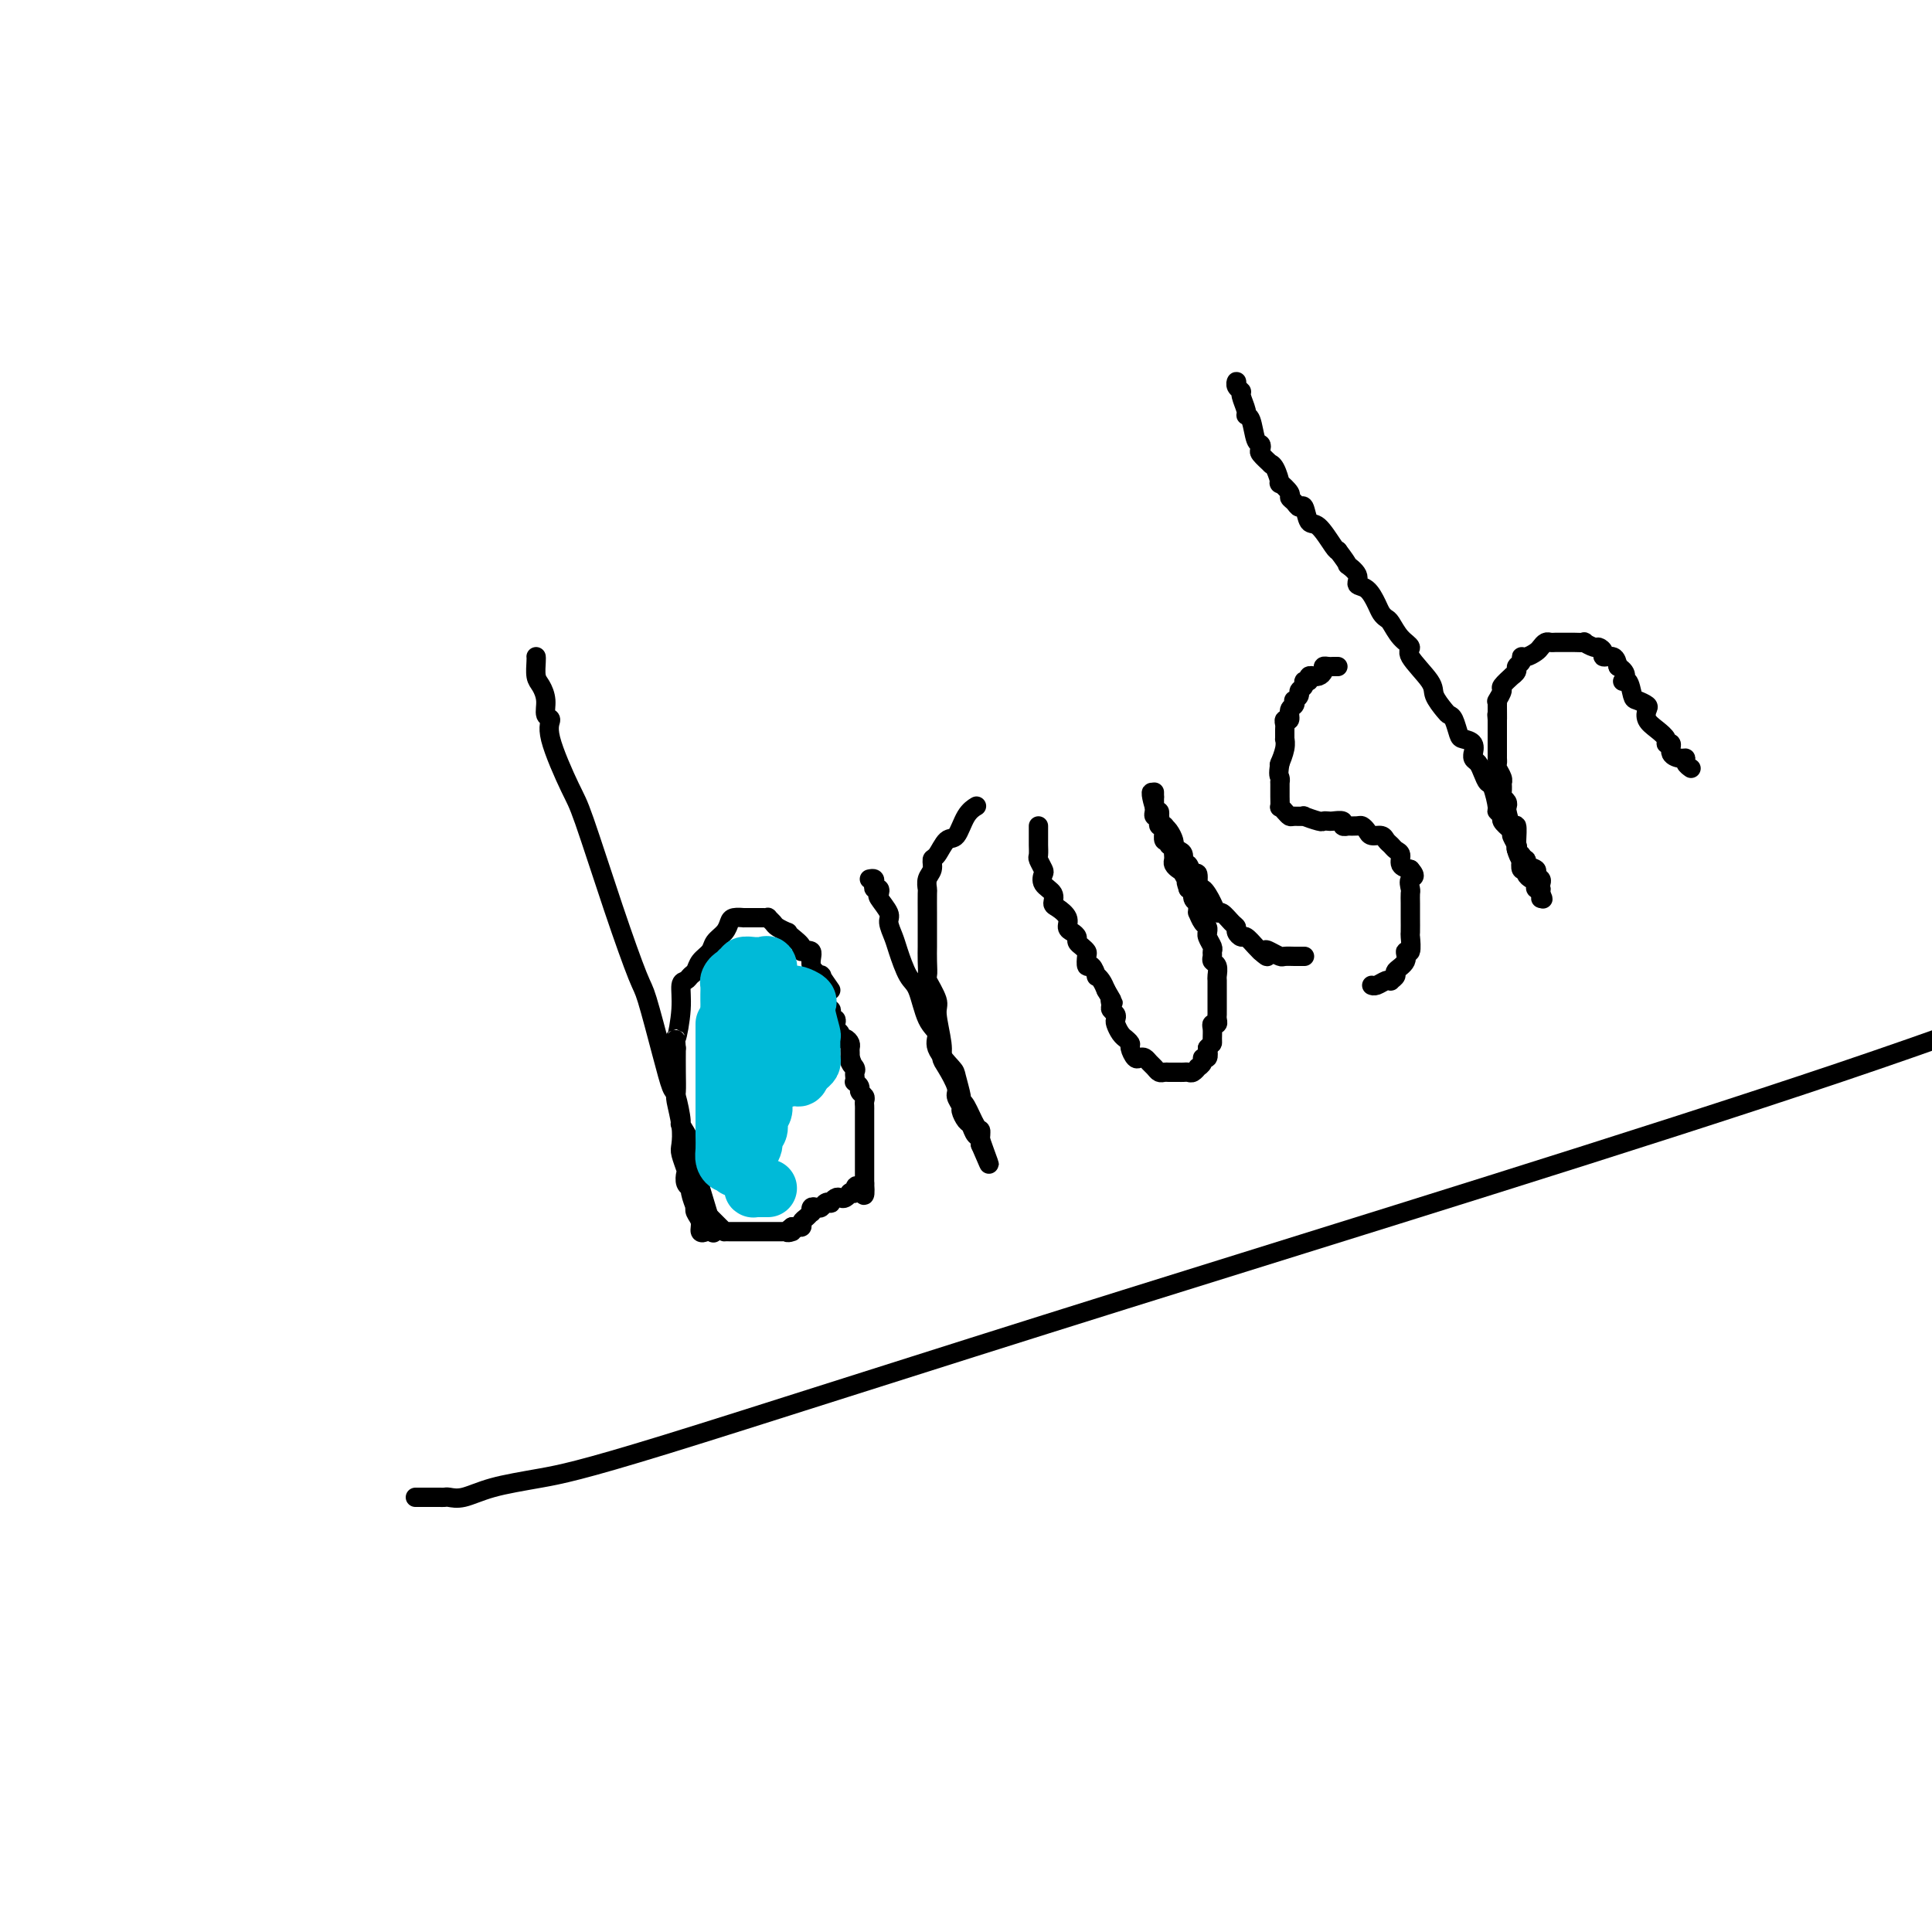 <svg viewBox='0 0 400 400' version='1.1' xmlns='http://www.w3.org/2000/svg' xmlns:xlink='http://www.w3.org/1999/xlink'><g fill='none' stroke='#000000' stroke-width='4' stroke-linecap='round' stroke-linejoin='round'><path d='M111,136c-0.006,-0.034 -0.012,-0.067 0,0c0.012,0.067 0.040,0.235 0,1c-0.040,0.765 -0.150,2.126 0,3c0.150,0.874 0.558,1.259 1,2c0.442,0.741 0.916,1.837 1,3c0.084,1.163 -0.224,2.393 0,3c0.224,0.607 0.978,0.592 1,1c0.022,0.408 -0.688,1.241 0,4c0.688,2.759 2.774,7.445 4,10c1.226,2.555 1.592,2.978 3,7c1.408,4.022 3.859,11.642 6,18c2.141,6.358 3.974,11.454 5,14c1.026,2.546 1.246,2.543 2,5c0.754,2.457 2.042,7.373 3,11c0.958,3.627 1.585,5.964 2,7c0.415,1.036 0.618,0.772 1,2c0.382,1.228 0.942,3.948 1,5c0.058,1.052 -0.388,0.437 0,1c0.388,0.563 1.609,2.306 2,4c0.391,1.694 -0.049,3.341 0,4c0.049,0.659 0.585,0.331 1,1c0.415,0.669 0.707,2.334 1,4'/><path d='M145,246c5.276,17.363 1.466,5.769 0,2c-1.466,-3.769 -0.588,0.286 0,2c0.588,1.714 0.886,1.088 1,1c0.114,-0.088 0.046,0.363 0,1c-0.046,0.637 -0.069,1.460 0,2c0.069,0.540 0.228,0.795 0,1c-0.228,0.205 -0.845,0.359 -1,0c-0.155,-0.359 0.151,-1.231 0,-2c-0.151,-0.769 -0.757,-1.435 -1,-2c-0.243,-0.565 -0.121,-1.029 0,-1c0.121,0.029 0.242,0.550 0,0c-0.242,-0.550 -0.849,-2.173 -1,-3c-0.151,-0.827 0.152,-0.859 0,-1c-0.152,-0.141 -0.759,-0.393 -1,-1c-0.241,-0.607 -0.116,-1.571 0,-2c0.116,-0.429 0.223,-0.325 0,-1c-0.223,-0.675 -0.778,-2.129 -1,-3c-0.222,-0.871 -0.112,-1.159 0,-2c0.112,-0.841 0.226,-2.237 0,-4c-0.226,-1.763 -0.793,-3.895 -1,-5c-0.207,-1.105 -0.056,-1.182 0,-2c0.056,-0.818 0.016,-2.377 0,-4c-0.016,-1.623 -0.008,-3.312 0,-5'/><path d='M140,217c-0.219,-3.570 -0.266,-1.496 0,-2c0.266,-0.504 0.845,-3.587 1,-6c0.155,-2.413 -0.114,-4.155 0,-5c0.114,-0.845 0.612,-0.793 1,-1c0.388,-0.207 0.666,-0.674 1,-1c0.334,-0.326 0.723,-0.510 1,-1c0.277,-0.490 0.442,-1.287 1,-2c0.558,-0.713 1.510,-1.344 2,-2c0.490,-0.656 0.517,-1.339 1,-2c0.483,-0.661 1.420,-1.302 2,-2c0.580,-0.698 0.803,-1.455 1,-2c0.197,-0.545 0.367,-0.878 1,-1c0.633,-0.122 1.727,-0.033 2,0c0.273,0.033 -0.277,0.009 0,0c0.277,-0.009 1.380,-0.003 2,0c0.620,0.003 0.758,0.004 1,0c0.242,-0.004 0.588,-0.012 1,0c0.412,0.012 0.888,0.046 1,0c0.112,-0.046 -0.142,-0.170 0,0c0.142,0.170 0.681,0.636 1,1c0.319,0.364 0.419,0.626 1,1c0.581,0.374 1.642,0.861 2,1c0.358,0.139 0.013,-0.070 0,0c-0.013,0.070 0.306,0.420 1,1c0.694,0.580 1.763,1.389 2,2c0.237,0.611 -0.358,1.023 0,1c0.358,-0.023 1.671,-0.481 2,0c0.329,0.481 -0.324,1.902 0,3c0.324,1.098 1.626,1.872 2,2c0.374,0.128 -0.179,-0.392 0,0c0.179,0.392 1.089,1.696 2,3'/><path d='M168,202c-0.006,-0.089 -0.012,-0.177 0,0c0.012,0.177 0.041,0.621 0,1c-0.041,0.379 -0.151,0.693 0,1c0.151,0.307 0.562,0.607 1,1c0.438,0.393 0.901,0.880 1,1c0.099,0.120 -0.166,-0.126 0,0c0.166,0.126 0.763,0.625 1,1c0.237,0.375 0.115,0.626 0,1c-0.115,0.374 -0.223,0.870 0,1c0.223,0.130 0.778,-0.106 1,0c0.222,0.106 0.111,0.553 0,1c-0.111,0.447 -0.222,0.893 0,1c0.222,0.107 0.777,-0.125 1,0c0.223,0.125 0.115,0.607 0,1c-0.115,0.393 -0.237,0.697 0,1c0.237,0.303 0.834,0.606 1,1c0.166,0.394 -0.099,0.879 0,1c0.099,0.121 0.562,-0.121 1,0c0.438,0.121 0.849,0.607 1,1c0.151,0.393 0.040,0.693 0,1c-0.040,0.307 -0.011,0.621 0,1c0.011,0.379 0.003,0.823 0,1c-0.003,0.177 -0.002,0.089 0,0'/><path d='M176,219c1.177,2.809 0.120,1.331 0,1c-0.120,-0.331 0.699,0.485 1,1c0.301,0.515 0.085,0.729 0,1c-0.085,0.271 -0.038,0.597 0,1c0.038,0.403 0.066,0.881 0,1c-0.066,0.119 -0.228,-0.123 0,0c0.228,0.123 0.846,0.610 1,1c0.154,0.390 -0.155,0.682 0,1c0.155,0.318 0.774,0.663 1,1c0.226,0.337 0.061,0.668 0,1c-0.061,0.332 -0.016,0.666 0,1c0.016,0.334 0.004,0.667 0,1c-0.004,0.333 -0.001,0.667 0,1c0.001,0.333 0.000,0.666 0,1c-0.000,0.334 -0.000,0.668 0,1c0.000,0.332 0.000,0.663 0,1c-0.000,0.337 -0.000,0.682 0,1c0.000,0.318 0.000,0.610 0,1c-0.000,0.390 -0.000,0.878 0,1c0.000,0.122 0.000,-0.121 0,0c-0.000,0.121 -0.000,0.606 0,1c0.000,0.394 0.000,0.697 0,1c-0.000,0.303 -0.000,0.606 0,1c0.000,0.394 0.000,0.879 0,1c-0.000,0.121 -0.000,-0.122 0,0c0.000,0.122 0.000,0.610 0,1c-0.000,0.390 -0.000,0.682 0,1c0.000,0.318 0.000,0.662 0,1c-0.000,0.338 -0.000,0.669 0,1'/><path d='M179,245c0.303,4.265 -0.440,1.926 -1,1c-0.560,-0.926 -0.938,-0.441 -1,0c-0.062,0.441 0.190,0.836 0,1c-0.190,0.164 -0.824,0.095 -1,0c-0.176,-0.095 0.107,-0.218 0,0c-0.107,0.218 -0.602,0.777 -1,1c-0.398,0.223 -0.698,0.111 -1,0c-0.302,-0.111 -0.606,-0.222 -1,0c-0.394,0.222 -0.879,0.778 -1,1c-0.121,0.222 0.122,0.111 0,0c-0.122,-0.111 -0.607,-0.222 -1,0c-0.393,0.222 -0.693,0.777 -1,1c-0.307,0.223 -0.621,0.115 -1,0c-0.379,-0.115 -0.824,-0.238 -1,0c-0.176,0.238 -0.085,0.838 0,1c0.085,0.162 0.163,-0.114 0,0c-0.163,0.114 -0.569,0.619 -1,1c-0.431,0.381 -0.889,0.638 -1,1c-0.111,0.362 0.124,0.828 0,1c-0.124,0.172 -0.607,0.049 -1,0c-0.393,-0.049 -0.697,-0.025 -1,0'/><path d='M164,254c-2.256,1.619 -0.397,1.166 0,1c0.397,-0.166 -0.667,-0.044 -1,0c-0.333,0.044 0.064,0.012 0,0c-0.064,-0.012 -0.591,-0.003 -1,0c-0.409,0.003 -0.702,0.001 -1,0c-0.298,-0.001 -0.601,-0.000 -1,0c-0.399,0.000 -0.895,0.000 -1,0c-0.105,-0.000 0.179,-0.000 0,0c-0.179,0.000 -0.821,0.000 -1,0c-0.179,-0.000 0.106,-0.000 0,0c-0.106,0.000 -0.602,0.000 -1,0c-0.398,-0.000 -0.697,-0.000 -1,0c-0.303,0.000 -0.610,0.000 -1,0c-0.390,-0.000 -0.865,-0.000 -1,0c-0.135,0.000 0.069,0.000 0,0c-0.069,-0.000 -0.412,-0.001 -1,0c-0.588,0.001 -1.423,0.003 -2,0c-0.577,-0.003 -0.898,-0.012 -1,0c-0.102,0.012 0.014,0.044 0,0c-0.014,-0.044 -0.158,-0.166 -1,-1c-0.842,-0.834 -2.384,-2.381 -3,-3c-0.616,-0.619 -0.308,-0.309 0,0'/><path d='M180,182c0.415,-0.081 0.830,-0.162 1,0c0.170,0.162 0.096,0.566 0,1c-0.096,0.434 -0.214,0.897 0,1c0.214,0.103 0.760,-0.153 1,0c0.240,0.153 0.173,0.716 0,1c-0.173,0.284 -0.450,0.289 0,1c0.450,0.711 1.629,2.127 2,3c0.371,0.873 -0.066,1.203 0,2c0.066,0.797 0.636,2.062 1,3c0.364,0.938 0.523,1.549 1,3c0.477,1.451 1.274,3.741 2,5c0.726,1.259 1.382,1.486 2,3c0.618,1.514 1.198,4.315 2,6c0.802,1.685 1.827,2.255 2,3c0.173,0.745 -0.504,1.664 0,3c0.504,1.336 2.190,3.090 3,4c0.810,0.910 0.745,0.976 1,2c0.255,1.024 0.828,3.006 1,4c0.172,0.994 -0.059,1.002 0,1c0.059,-0.002 0.408,-0.012 1,1c0.592,1.012 1.427,3.045 2,4c0.573,0.955 0.886,0.830 1,1c0.114,0.170 0.031,0.634 0,1c-0.031,0.366 -0.008,0.634 0,1c0.008,0.366 0.002,0.829 0,1c-0.002,0.171 -0.001,0.049 0,0c0.001,-0.049 0.000,-0.024 0,0'/><path d='M203,237c3.545,8.351 0.909,1.728 0,-1c-0.909,-2.728 -0.090,-1.561 0,-1c0.090,0.561 -0.549,0.516 -1,0c-0.451,-0.516 -0.714,-1.504 -1,-2c-0.286,-0.496 -0.597,-0.501 -1,-1c-0.403,-0.499 -0.899,-1.492 -1,-2c-0.101,-0.508 0.193,-0.531 0,-1c-0.193,-0.469 -0.874,-1.385 -1,-2c-0.126,-0.615 0.302,-0.928 0,-2c-0.302,-1.072 -1.333,-2.904 -2,-4c-0.667,-1.096 -0.971,-1.457 -1,-2c-0.029,-0.543 0.217,-1.267 0,-3c-0.217,-1.733 -0.895,-4.473 -1,-6c-0.105,-1.527 0.364,-1.841 0,-3c-0.364,-1.159 -1.562,-3.163 -2,-4c-0.438,-0.837 -0.117,-0.508 0,-1c0.117,-0.492 0.031,-1.806 0,-3c-0.031,-1.194 -0.009,-2.268 0,-3c0.009,-0.732 0.003,-1.123 0,-2c-0.003,-0.877 -0.002,-2.241 0,-3c0.002,-0.759 0.004,-0.913 0,-2c-0.004,-1.087 -0.016,-3.108 0,-4c0.016,-0.892 0.059,-0.657 0,-1c-0.059,-0.343 -0.220,-1.266 0,-2c0.220,-0.734 0.821,-1.279 1,-2c0.179,-0.721 -0.066,-1.618 0,-2c0.066,-0.382 0.442,-0.250 1,-1c0.558,-0.750 1.299,-2.383 2,-3c0.701,-0.617 1.363,-0.217 2,-1c0.637,-0.783 1.248,-2.749 2,-4c0.752,-1.251 1.643,-1.786 2,-2c0.357,-0.214 0.178,-0.107 0,0'/><path d='M215,171c-0.001,0.211 -0.001,0.423 0,1c0.001,0.577 0.004,1.521 0,2c-0.004,0.479 -0.015,0.495 0,1c0.015,0.505 0.054,1.500 0,2c-0.054,0.500 -0.203,0.504 0,1c0.203,0.496 0.758,1.485 1,2c0.242,0.515 0.172,0.557 0,1c-0.172,0.443 -0.445,1.287 0,2c0.445,0.713 1.607,1.294 2,2c0.393,0.706 0.017,1.537 0,2c-0.017,0.463 0.325,0.558 1,1c0.675,0.442 1.683,1.232 2,2c0.317,0.768 -0.056,1.515 0,2c0.056,0.485 0.540,0.708 1,1c0.460,0.292 0.894,0.654 1,1c0.106,0.346 -0.116,0.675 0,1c0.116,0.325 0.570,0.645 1,1c0.430,0.355 0.837,0.744 1,1c0.163,0.256 0.081,0.380 0,1c-0.081,0.620 -0.162,1.738 0,2c0.162,0.262 0.568,-0.330 1,0c0.432,0.330 0.889,1.583 1,2c0.111,0.417 -0.124,-0.003 0,0c0.124,0.003 0.607,0.429 1,1c0.393,0.571 0.697,1.285 1,2'/><path d='M229,205c2.233,3.809 1.317,2.330 1,2c-0.317,-0.330 -0.033,0.488 0,1c0.033,0.512 -0.185,0.718 0,1c0.185,0.282 0.771,0.640 1,1c0.229,0.360 0.099,0.723 0,1c-0.099,0.277 -0.166,0.470 0,1c0.166,0.530 0.566,1.398 1,2c0.434,0.602 0.904,0.939 1,1c0.096,0.061 -0.182,-0.155 0,0c0.182,0.155 0.822,0.682 1,1c0.178,0.318 -0.107,0.428 0,1c0.107,0.572 0.606,1.606 1,2c0.394,0.394 0.683,0.148 1,0c0.317,-0.148 0.662,-0.197 1,0c0.338,0.197 0.668,0.641 1,1c0.332,0.359 0.667,0.632 1,1c0.333,0.368 0.663,0.831 1,1c0.337,0.169 0.682,0.045 1,0c0.318,-0.045 0.610,-0.012 1,0c0.390,0.012 0.878,0.003 1,0c0.122,-0.003 -0.122,0.000 0,0c0.122,-0.000 0.611,-0.004 1,0c0.389,0.004 0.677,0.016 1,0c0.323,-0.016 0.679,-0.059 1,0c0.321,0.059 0.607,0.222 1,0c0.393,-0.222 0.894,-0.829 1,-1c0.106,-0.171 -0.181,0.092 0,0c0.181,-0.092 0.832,-0.540 1,-1c0.168,-0.460 -0.147,-0.931 0,-1c0.147,-0.069 0.756,0.266 1,0c0.244,-0.266 0.122,-1.133 0,-2'/><path d='M250,217c0.846,-0.967 0.963,-0.885 1,-1c0.037,-0.115 -0.004,-0.426 0,-1c0.004,-0.574 0.054,-1.411 0,-2c-0.054,-0.589 -0.211,-0.930 0,-1c0.211,-0.070 0.788,0.133 1,0c0.212,-0.133 0.057,-0.600 0,-1c-0.057,-0.400 -0.015,-0.734 0,-1c0.015,-0.266 0.004,-0.466 0,-1c-0.004,-0.534 -0.001,-1.404 0,-2c0.001,-0.596 -0.000,-0.918 0,-1c0.000,-0.082 0.001,0.076 0,0c-0.001,-0.076 -0.004,-0.388 0,-1c0.004,-0.612 0.015,-1.526 0,-2c-0.015,-0.474 -0.057,-0.508 0,-1c0.057,-0.492 0.212,-1.440 0,-2c-0.212,-0.560 -0.793,-0.731 -1,-1c-0.207,-0.269 -0.041,-0.636 0,-1c0.041,-0.364 -0.042,-0.723 0,-1c0.042,-0.277 0.208,-0.470 0,-1c-0.208,-0.530 -0.791,-1.398 -1,-2c-0.209,-0.602 -0.046,-0.940 0,-1c0.046,-0.060 -0.026,0.156 0,0c0.026,-0.156 0.150,-0.686 0,-1c-0.150,-0.314 -0.575,-0.413 -1,-1c-0.425,-0.587 -0.850,-1.662 -1,-2c-0.150,-0.338 -0.025,0.060 0,0c0.025,-0.060 -0.048,-0.577 0,-1c0.048,-0.423 0.219,-0.753 0,-1c-0.219,-0.247 -0.828,-0.413 -1,-1c-0.172,-0.587 0.094,-1.596 0,-2c-0.094,-0.404 -0.547,-0.202 -1,0'/><path d='M246,184c-0.879,-2.593 -0.078,-1.076 0,-1c0.078,0.076 -0.567,-1.289 -1,-2c-0.433,-0.711 -0.652,-0.768 -1,-1c-0.348,-0.232 -0.824,-0.641 -1,-1c-0.176,-0.359 -0.051,-0.670 0,-1c0.051,-0.330 0.029,-0.681 0,-1c-0.029,-0.319 -0.064,-0.605 0,-1c0.064,-0.395 0.227,-0.897 0,-1c-0.227,-0.103 -0.846,0.193 -1,0c-0.154,-0.193 0.156,-0.875 0,-1c-0.156,-0.125 -0.778,0.307 -1,0c-0.222,-0.307 -0.046,-1.353 0,-2c0.046,-0.647 -0.039,-0.895 0,-1c0.039,-0.105 0.203,-0.066 0,0c-0.203,0.066 -0.772,0.158 -1,0c-0.228,-0.158 -0.114,-0.567 0,-1c0.114,-0.433 0.227,-0.890 0,-1c-0.227,-0.110 -0.793,0.126 -1,0c-0.207,-0.126 -0.056,-0.612 0,-1c0.056,-0.388 0.015,-0.676 0,-1c-0.015,-0.324 -0.004,-0.685 0,-1c0.004,-0.315 0.001,-0.585 0,-1c-0.001,-0.415 -0.000,-0.976 0,-1c0.000,-0.024 0.000,0.488 0,1'/><path d='M239,165c-1.142,-2.534 -0.498,0.631 0,2c0.498,1.369 0.851,0.941 1,1c0.149,0.059 0.095,0.606 0,1c-0.095,0.394 -0.232,0.634 0,1c0.232,0.366 0.833,0.859 1,1c0.167,0.141 -0.100,-0.068 0,0c0.100,0.068 0.565,0.414 1,1c0.435,0.586 0.838,1.412 1,2c0.162,0.588 0.081,0.936 0,1c-0.081,0.064 -0.162,-0.157 0,0c0.162,0.157 0.568,0.691 1,1c0.432,0.309 0.890,0.391 1,1c0.110,0.609 -0.129,1.744 0,2c0.129,0.256 0.625,-0.369 1,0c0.375,0.369 0.629,1.730 1,2c0.371,0.270 0.859,-0.550 1,0c0.141,0.550 -0.065,2.471 0,3c0.065,0.529 0.402,-0.335 1,0c0.598,0.335 1.457,1.868 2,3c0.543,1.132 0.772,1.861 1,2c0.228,0.139 0.457,-0.312 1,0c0.543,0.312 1.401,1.388 2,2c0.599,0.612 0.937,0.759 1,1c0.063,0.241 -0.151,0.576 0,1c0.151,0.424 0.668,0.937 1,1c0.332,0.063 0.481,-0.323 1,0c0.519,0.323 1.409,1.356 2,2c0.591,0.644 0.883,0.898 1,1c0.117,0.102 0.058,0.051 0,0'/><path d='M261,197c2.207,2.027 1.225,0.596 1,0c-0.225,-0.596 0.307,-0.356 1,0c0.693,0.356 1.549,0.827 2,1c0.451,0.173 0.499,0.046 1,0c0.501,-0.046 1.455,-0.012 2,0c0.545,0.012 0.682,0.003 1,0c0.318,-0.003 0.816,-0.001 1,0c0.184,0.001 0.052,0.000 0,0c-0.052,-0.000 -0.026,-0.000 0,0'/><path d='M277,138c-0.341,-0.006 -0.683,-0.012 -1,0c-0.317,0.012 -0.611,0.042 -1,0c-0.389,-0.042 -0.874,-0.154 -1,0c-0.126,0.154 0.106,0.576 0,1c-0.106,0.424 -0.549,0.850 -1,1c-0.451,0.150 -0.910,0.025 -1,0c-0.090,-0.025 0.187,0.049 0,0c-0.187,-0.049 -0.839,-0.220 -1,0c-0.161,0.220 0.168,0.832 0,1c-0.168,0.168 -0.833,-0.109 -1,0c-0.167,0.109 0.165,0.603 0,1c-0.165,0.397 -0.828,0.698 -1,1c-0.172,0.302 0.146,0.604 0,1c-0.146,0.396 -0.756,0.884 -1,1c-0.244,0.116 -0.122,-0.142 0,0c0.122,0.142 0.243,0.682 0,1c-0.243,0.318 -0.850,0.412 -1,1c-0.150,0.588 0.156,1.668 0,2c-0.156,0.332 -0.774,-0.084 -1,0c-0.226,0.084 -0.060,0.668 0,1c0.060,0.332 0.012,0.412 0,1c-0.012,0.588 0.011,1.685 0,2c-0.011,0.315 -0.054,-0.153 0,0c0.054,0.153 0.207,0.926 0,2c-0.207,1.074 -0.773,2.450 -1,3c-0.227,0.550 -0.113,0.275 0,0'/><path d='M265,158c-0.464,2.622 -0.124,2.676 0,3c0.124,0.324 0.034,0.918 0,1c-0.034,0.082 -0.010,-0.347 0,0c0.010,0.347 0.005,1.469 0,2c-0.005,0.531 -0.012,0.472 0,1c0.012,0.528 0.043,1.644 0,2c-0.043,0.356 -0.161,-0.048 0,0c0.161,0.048 0.601,0.548 1,1c0.399,0.452 0.759,0.857 1,1c0.241,0.143 0.365,0.024 1,0c0.635,-0.024 1.781,0.046 2,0c0.219,-0.046 -0.490,-0.208 0,0c0.490,0.208 2.178,0.787 3,1c0.822,0.213 0.780,0.061 1,0c0.220,-0.061 0.704,-0.030 1,0c0.296,0.030 0.403,0.061 1,0c0.597,-0.061 1.683,-0.212 2,0c0.317,0.212 -0.137,0.788 0,1c0.137,0.212 0.863,0.059 1,0c0.137,-0.059 -0.315,-0.026 0,0c0.315,0.026 1.398,0.045 2,0c0.602,-0.045 0.725,-0.153 1,0c0.275,0.153 0.704,0.566 1,1c0.296,0.434 0.460,0.890 1,1c0.540,0.110 1.455,-0.126 2,0c0.545,0.126 0.719,0.615 1,1c0.281,0.385 0.669,0.667 1,1c0.331,0.333 0.604,0.718 1,1c0.396,0.282 0.914,0.460 1,1c0.086,0.540 -0.261,1.440 0,2c0.261,0.560 1.131,0.780 2,1'/><path d='M292,180c1.547,1.734 0.415,1.568 0,2c-0.415,0.432 -0.111,1.461 0,2c0.111,0.539 0.030,0.586 0,1c-0.030,0.414 -0.008,1.194 0,2c0.008,0.806 0.003,1.639 0,2c-0.003,0.361 -0.005,0.249 0,1c0.005,0.751 0.018,2.365 0,3c-0.018,0.635 -0.065,0.292 0,1c0.065,0.708 0.243,2.465 0,3c-0.243,0.535 -0.906,-0.154 -1,0c-0.094,0.154 0.382,1.152 0,2c-0.382,0.848 -1.621,1.547 -2,2c-0.379,0.453 0.102,0.661 0,1c-0.102,0.339 -0.788,0.809 -1,1c-0.212,0.191 0.048,0.104 0,0c-0.048,-0.104 -0.405,-0.224 -1,0c-0.595,0.224 -1.430,0.791 -2,1c-0.570,0.209 -0.877,0.060 -1,0c-0.123,-0.060 -0.061,-0.030 0,0'/><path d='M256,80c0.033,-0.508 0.065,-1.015 0,-1c-0.065,0.015 -0.229,0.554 0,1c0.229,0.446 0.849,0.799 1,1c0.151,0.201 -0.167,0.250 0,1c0.167,0.750 0.819,2.200 1,3c0.181,0.800 -0.109,0.950 0,1c0.109,0.050 0.615,0.001 1,1c0.385,0.999 0.647,3.046 1,4c0.353,0.954 0.798,0.816 1,1c0.202,0.184 0.162,0.691 0,1c-0.162,0.309 -0.445,0.420 0,1c0.445,0.580 1.620,1.628 2,2c0.380,0.372 -0.034,0.068 0,0c0.034,-0.068 0.516,0.100 1,1c0.484,0.900 0.970,2.531 1,3c0.030,0.469 -0.395,-0.224 0,0c0.395,0.224 1.612,1.363 2,2c0.388,0.637 -0.051,0.770 0,1c0.051,0.230 0.593,0.555 1,1c0.407,0.445 0.680,1.009 1,1c0.320,-0.009 0.688,-0.591 1,0c0.312,0.591 0.568,2.354 1,3c0.432,0.646 1.039,0.174 2,1c0.961,0.826 2.274,2.950 3,4c0.726,1.050 0.863,1.025 1,1'/><path d='M277,114c2.800,3.683 1.801,2.891 2,3c0.199,0.109 1.597,1.118 2,2c0.403,0.882 -0.190,1.637 0,2c0.190,0.363 1.164,0.333 2,1c0.836,0.667 1.536,2.031 2,3c0.464,0.969 0.693,1.545 1,2c0.307,0.455 0.691,0.791 1,1c0.309,0.209 0.542,0.293 1,1c0.458,0.707 1.140,2.036 2,3c0.860,0.964 1.897,1.561 2,2c0.103,0.439 -0.730,0.720 0,2c0.730,1.280 3.022,3.559 4,5c0.978,1.441 0.644,2.043 1,3c0.356,0.957 1.404,2.270 2,3c0.596,0.730 0.742,0.877 1,1c0.258,0.123 0.629,0.223 1,1c0.371,0.777 0.741,2.232 1,3c0.259,0.768 0.408,0.850 1,1c0.592,0.150 1.626,0.368 2,1c0.374,0.632 0.089,1.677 0,2c-0.089,0.323 0.018,-0.078 0,0c-0.018,0.078 -0.160,0.634 0,1c0.160,0.366 0.621,0.543 1,1c0.379,0.457 0.675,1.193 1,2c0.325,0.807 0.680,1.683 1,2c0.320,0.317 0.606,0.073 1,1c0.394,0.927 0.896,3.025 1,4c0.104,0.975 -0.189,0.828 0,1c0.189,0.172 0.858,0.662 1,1c0.142,0.338 -0.245,0.525 0,1c0.245,0.475 1.123,1.237 2,2'/><path d='M313,172c1.178,2.888 0.122,1.107 0,1c-0.122,-0.107 0.690,1.459 1,2c0.310,0.541 0.120,0.057 0,0c-0.120,-0.057 -0.168,0.313 0,1c0.168,0.687 0.552,1.690 1,2c0.448,0.310 0.961,-0.071 1,0c0.039,0.071 -0.396,0.596 0,1c0.396,0.404 1.623,0.687 2,1c0.377,0.313 -0.095,0.658 0,1c0.095,0.342 0.758,0.683 1,1c0.242,0.317 0.065,0.611 0,1c-0.065,0.389 -0.017,0.872 0,1c0.017,0.128 0.005,-0.100 0,0c-0.005,0.100 -0.001,0.527 0,1c0.001,0.473 0.000,0.992 0,1c-0.000,0.008 -0.000,-0.496 0,-1'/><path d='M319,185c0.911,2.075 0.189,0.763 0,0c-0.189,-0.763 0.156,-0.978 0,-1c-0.156,-0.022 -0.811,0.147 -1,0c-0.189,-0.147 0.089,-0.612 0,-1c-0.089,-0.388 -0.546,-0.699 -1,-1c-0.454,-0.301 -0.905,-0.591 -1,-1c-0.095,-0.409 0.167,-0.935 0,-1c-0.167,-0.065 -0.763,0.333 -1,0c-0.237,-0.333 -0.116,-1.396 0,-2c0.116,-0.604 0.228,-0.748 0,-1c-0.228,-0.252 -0.796,-0.611 -1,-1c-0.204,-0.389 -0.044,-0.808 0,-1c0.044,-0.192 -0.027,-0.156 0,-1c0.027,-0.844 0.152,-2.569 0,-3c-0.152,-0.431 -0.580,0.431 -1,0c-0.420,-0.431 -0.830,-2.156 -1,-3c-0.170,-0.844 -0.098,-0.808 0,-1c0.098,-0.192 0.222,-0.611 0,-1c-0.222,-0.389 -0.791,-0.747 -1,-1c-0.209,-0.253 -0.060,-0.400 0,-1c0.060,-0.600 0.030,-1.652 0,-2c-0.030,-0.348 -0.061,0.009 0,0c0.061,-0.009 0.212,-0.384 0,-1c-0.212,-0.616 -0.789,-1.473 -1,-2c-0.211,-0.527 -0.057,-0.723 0,-1c0.057,-0.277 0.015,-0.636 0,-1c-0.015,-0.364 -0.004,-0.733 0,-1c0.004,-0.267 0.001,-0.432 0,-1c-0.001,-0.568 -0.000,-1.537 0,-2c0.000,-0.463 0.000,-0.418 0,-1c-0.000,-0.582 -0.000,-1.791 0,-3'/><path d='M310,149c-0.153,-2.312 -0.037,-0.091 0,0c0.037,0.091 -0.006,-1.949 0,-3c0.006,-1.051 0.062,-1.112 0,-1c-0.062,0.112 -0.242,0.399 0,0c0.242,-0.399 0.906,-1.483 1,-2c0.094,-0.517 -0.382,-0.467 0,-1c0.382,-0.533 1.623,-1.648 2,-2c0.377,-0.352 -0.110,0.059 0,0c0.110,-0.059 0.816,-0.589 1,-1c0.184,-0.411 -0.154,-0.701 0,-1c0.154,-0.299 0.801,-0.605 1,-1c0.199,-0.395 -0.049,-0.880 0,-1c0.049,-0.120 0.394,0.126 1,0c0.606,-0.126 1.471,-0.622 2,-1c0.529,-0.378 0.720,-0.637 1,-1c0.280,-0.363 0.649,-0.829 1,-1c0.351,-0.171 0.685,-0.046 1,0c0.315,0.046 0.609,0.012 1,0c0.391,-0.012 0.877,-0.003 1,0c0.123,0.003 -0.117,0.001 0,0c0.117,-0.001 0.590,-0.001 1,0c0.410,0.001 0.758,0.004 1,0c0.242,-0.004 0.379,-0.016 1,0c0.621,0.016 1.726,0.059 2,0c0.274,-0.059 -0.282,-0.222 0,0c0.282,0.222 1.403,0.829 2,1c0.597,0.171 0.671,-0.092 1,0c0.329,0.092 0.913,0.540 1,1c0.087,0.460 -0.323,0.931 0,1c0.323,0.069 1.378,-0.266 2,0c0.622,0.266 0.811,1.133 1,2'/><path d='M335,138c2.501,1.498 1.252,2.744 1,3c-0.252,0.256 0.493,-0.479 1,0c0.507,0.479 0.775,2.173 1,3c0.225,0.827 0.405,0.788 1,1c0.595,0.212 1.603,0.676 2,1c0.397,0.324 0.182,0.508 0,1c-0.182,0.492 -0.332,1.293 0,2c0.332,0.707 1.145,1.320 2,2c0.855,0.680 1.752,1.426 2,2c0.248,0.574 -0.154,0.976 0,1c0.154,0.024 0.863,-0.331 1,0c0.137,0.331 -0.299,1.346 0,2c0.299,0.654 1.334,0.946 2,1c0.666,0.054 0.962,-0.130 1,0c0.038,0.130 -0.182,0.573 0,1c0.182,0.427 0.766,0.836 1,1c0.234,0.164 0.117,0.082 0,0'/><path d='M86,310c0.303,0.000 0.606,0.000 1,0c0.394,-0.000 0.879,-0.000 1,0c0.121,0.000 -0.122,0.000 0,0c0.122,-0.000 0.609,-0.000 1,0c0.391,0.000 0.686,0.002 1,0c0.314,-0.002 0.645,-0.006 1,0c0.355,0.006 0.732,0.024 1,0c0.268,-0.024 0.427,-0.090 1,0c0.573,0.090 1.560,0.337 3,0c1.440,-0.337 3.333,-1.258 6,-2c2.667,-0.742 6.110,-1.304 10,-2c3.890,-0.696 8.228,-1.527 26,-7c17.772,-5.473 48.977,-15.589 95,-30c46.023,-14.411 106.864,-33.117 148,-47c41.136,-13.883 62.568,-22.941 84,-32'/></g>
<g fill='none' stroke='#00BAD8' stroke-width='12' stroke-linecap='round' stroke-linejoin='round'><path d='M159,219c-0.303,-0.083 -0.607,-0.165 -1,0c-0.393,0.165 -0.876,0.579 -1,1c-0.124,0.421 0.110,0.849 0,1c-0.110,0.151 -0.566,0.025 -1,0c-0.434,-0.025 -0.846,0.050 -1,0c-0.154,-0.050 -0.049,-0.227 0,-1c0.049,-0.773 0.041,-2.143 0,-3c-0.041,-0.857 -0.114,-1.203 0,-2c0.114,-0.797 0.416,-2.046 1,-3c0.584,-0.954 1.452,-1.615 2,-2c0.548,-0.385 0.777,-0.495 1,-1c0.223,-0.505 0.440,-1.404 1,-2c0.560,-0.596 1.464,-0.889 2,-1c0.536,-0.111 0.704,-0.041 1,0c0.296,0.041 0.719,0.053 1,0c0.281,-0.053 0.419,-0.171 1,0c0.581,0.171 1.606,0.631 2,1c0.394,0.369 0.158,0.645 0,1c-0.158,0.355 -0.239,0.788 0,2c0.239,1.212 0.797,3.203 1,4c0.203,0.797 0.051,0.398 0,1c-0.051,0.602 -0.003,2.203 0,3c0.003,0.797 -0.041,0.791 0,1c0.041,0.209 0.165,0.633 0,1c-0.165,0.367 -0.619,0.676 -1,1c-0.381,0.324 -0.691,0.662 -1,1'/><path d='M166,222c-0.541,2.260 -1.392,0.411 -2,0c-0.608,-0.411 -0.971,0.615 -1,1c-0.029,0.385 0.276,0.128 0,0c-0.276,-0.128 -1.135,-0.126 -2,0c-0.865,0.126 -1.738,0.376 -2,0c-0.262,-0.376 0.088,-1.379 0,-2c-0.088,-0.621 -0.612,-0.859 -1,-2c-0.388,-1.141 -0.640,-3.184 -1,-4c-0.360,-0.816 -0.829,-0.403 -1,-1c-0.171,-0.597 -0.043,-2.202 0,-3c0.043,-0.798 0.001,-0.787 0,-1c-0.001,-0.213 0.037,-0.649 0,-1c-0.037,-0.351 -0.151,-0.616 0,-1c0.151,-0.384 0.566,-0.888 1,-1c0.434,-0.112 0.889,0.166 1,0c0.111,-0.166 -0.120,-0.776 0,-1c0.120,-0.224 0.593,-0.061 1,0c0.407,0.061 0.750,0.019 1,0c0.250,-0.019 0.407,-0.016 1,0c0.593,0.016 1.623,0.045 2,0c0.377,-0.045 0.101,-0.163 0,0c-0.101,0.163 -0.026,0.607 0,1c0.026,0.393 0.005,0.734 0,1c-0.005,0.266 0.007,0.455 0,1c-0.007,0.545 -0.033,1.445 0,2c0.033,0.555 0.124,0.765 0,1c-0.124,0.235 -0.464,0.496 -1,1c-0.536,0.504 -1.268,1.252 -2,2'/><path d='M160,215c-0.628,1.099 -0.697,0.346 -1,0c-0.303,-0.346 -0.840,-0.286 -1,0c-0.160,0.286 0.056,0.799 0,1c-0.056,0.201 -0.383,0.090 -1,0c-0.617,-0.090 -1.524,-0.159 -2,0c-0.476,0.159 -0.520,0.547 -1,0c-0.480,-0.547 -1.397,-2.029 -2,-3c-0.603,-0.971 -0.894,-1.430 -1,-2c-0.106,-0.570 -0.029,-1.252 0,-2c0.029,-0.748 0.011,-1.564 0,-2c-0.011,-0.436 -0.013,-0.494 0,-1c0.013,-0.506 0.041,-1.460 0,-2c-0.041,-0.540 -0.150,-0.665 0,-1c0.150,-0.335 0.560,-0.878 1,-1c0.440,-0.122 0.909,0.178 1,0c0.091,-0.178 -0.197,-0.832 0,-1c0.197,-0.168 0.879,0.152 1,0c0.121,-0.152 -0.318,-0.775 0,-1c0.318,-0.225 1.392,-0.053 2,0c0.608,0.053 0.751,-0.013 1,0c0.249,0.013 0.603,0.107 1,0c0.397,-0.107 0.838,-0.413 1,0c0.162,0.413 0.046,1.547 0,2c-0.046,0.453 -0.023,0.227 0,0'/><path d='M159,202c0.944,0.312 0.306,0.591 0,1c-0.306,0.409 -0.278,0.949 0,1c0.278,0.051 0.807,-0.386 1,0c0.193,0.386 0.052,1.595 0,2c-0.052,0.405 -0.014,0.006 0,0c0.014,-0.006 0.003,0.380 0,1c-0.003,0.620 0.000,1.474 0,2c-0.000,0.526 -0.004,0.723 0,1c0.004,0.277 0.015,0.635 0,1c-0.015,0.365 -0.057,0.737 0,1c0.057,0.263 0.211,0.418 0,1c-0.211,0.582 -0.788,1.592 -1,2c-0.212,0.408 -0.061,0.214 0,1c0.061,0.786 0.030,2.551 0,3c-0.030,0.449 -0.061,-0.419 0,0c0.061,0.419 0.212,2.125 0,3c-0.212,0.875 -0.788,0.921 -1,1c-0.212,0.079 -0.061,0.192 0,1c0.061,0.808 0.030,2.309 0,3c-0.030,0.691 -0.060,0.570 0,1c0.060,0.430 0.208,1.410 0,2c-0.208,0.590 -0.773,0.791 -1,1c-0.227,0.209 -0.118,0.427 0,1c0.118,0.573 0.243,1.503 0,2c-0.243,0.497 -0.854,0.563 -1,1c-0.146,0.437 0.172,1.245 0,2c-0.172,0.755 -0.833,1.456 -1,2c-0.167,0.544 0.162,0.929 0,1c-0.162,0.071 -0.813,-0.173 -1,0c-0.187,0.173 0.089,0.764 0,1c-0.089,0.236 -0.545,0.118 -1,0'/><path d='M153,241c-0.956,1.691 -0.845,0.419 -1,0c-0.155,-0.419 -0.578,0.013 -1,0c-0.422,-0.013 -0.845,-0.473 -1,-1c-0.155,-0.527 -0.041,-1.121 0,-2c0.041,-0.879 0.011,-2.041 0,-3c-0.011,-0.959 -0.003,-1.713 0,-2c0.003,-0.287 0.001,-0.107 0,-1c-0.001,-0.893 -0.000,-2.859 0,-4c0.000,-1.141 0.000,-1.457 0,-2c-0.000,-0.543 -0.000,-1.311 0,-2c0.000,-0.689 0.000,-1.298 0,-2c-0.000,-0.702 -0.000,-1.497 0,-2c0.000,-0.503 0.000,-0.713 0,-1c-0.000,-0.287 -0.000,-0.650 0,-1c0.000,-0.350 0.000,-0.685 0,-1c-0.000,-0.315 -0.000,-0.608 0,-1c0.000,-0.392 0.000,-0.881 0,-1c-0.000,-0.119 -0.000,0.132 0,0c0.000,-0.132 0.000,-0.649 0,-1c-0.000,-0.351 -0.000,-0.537 0,-1c0.000,-0.463 0.000,-1.204 0,-1c-0.000,0.204 -0.000,1.353 0,2c0.000,0.647 0.000,0.792 0,1c-0.000,0.208 -0.000,0.478 0,1c0.000,0.522 0.000,1.294 0,2c-0.000,0.706 0.000,1.344 0,2c0.000,0.656 0.000,1.328 0,2'/><path d='M150,222c0.222,1.598 0.777,1.593 1,2c0.223,0.407 0.112,1.226 0,2c-0.112,0.774 -0.227,1.503 0,2c0.227,0.497 0.796,0.763 1,1c0.204,0.237 0.044,0.445 0,1c-0.044,0.555 0.027,1.458 0,2c-0.027,0.542 -0.151,0.723 0,1c0.151,0.277 0.576,0.649 1,1c0.424,0.351 0.846,0.682 1,1c0.154,0.318 0.041,0.624 0,1c-0.041,0.376 -0.011,0.822 0,1c0.011,0.178 0.003,0.089 0,0c-0.003,-0.089 -0.000,-0.178 0,0c0.000,0.178 -0.001,0.623 0,1c0.001,0.377 0.004,0.688 0,1c-0.004,0.312 -0.016,0.626 0,1c0.016,0.374 0.061,0.807 0,1c-0.061,0.193 -0.227,0.145 0,0c0.227,-0.145 0.846,-0.389 1,0c0.154,0.389 -0.156,1.411 0,2c0.156,0.589 0.777,0.746 1,1c0.223,0.254 0.049,0.604 0,1c-0.049,0.396 0.028,0.838 0,1c-0.028,0.162 -0.162,0.043 0,0c0.162,-0.043 0.621,-0.012 1,0c0.379,0.012 0.680,0.003 1,0c0.320,-0.003 0.660,-0.002 1,0'/></g>
</svg>